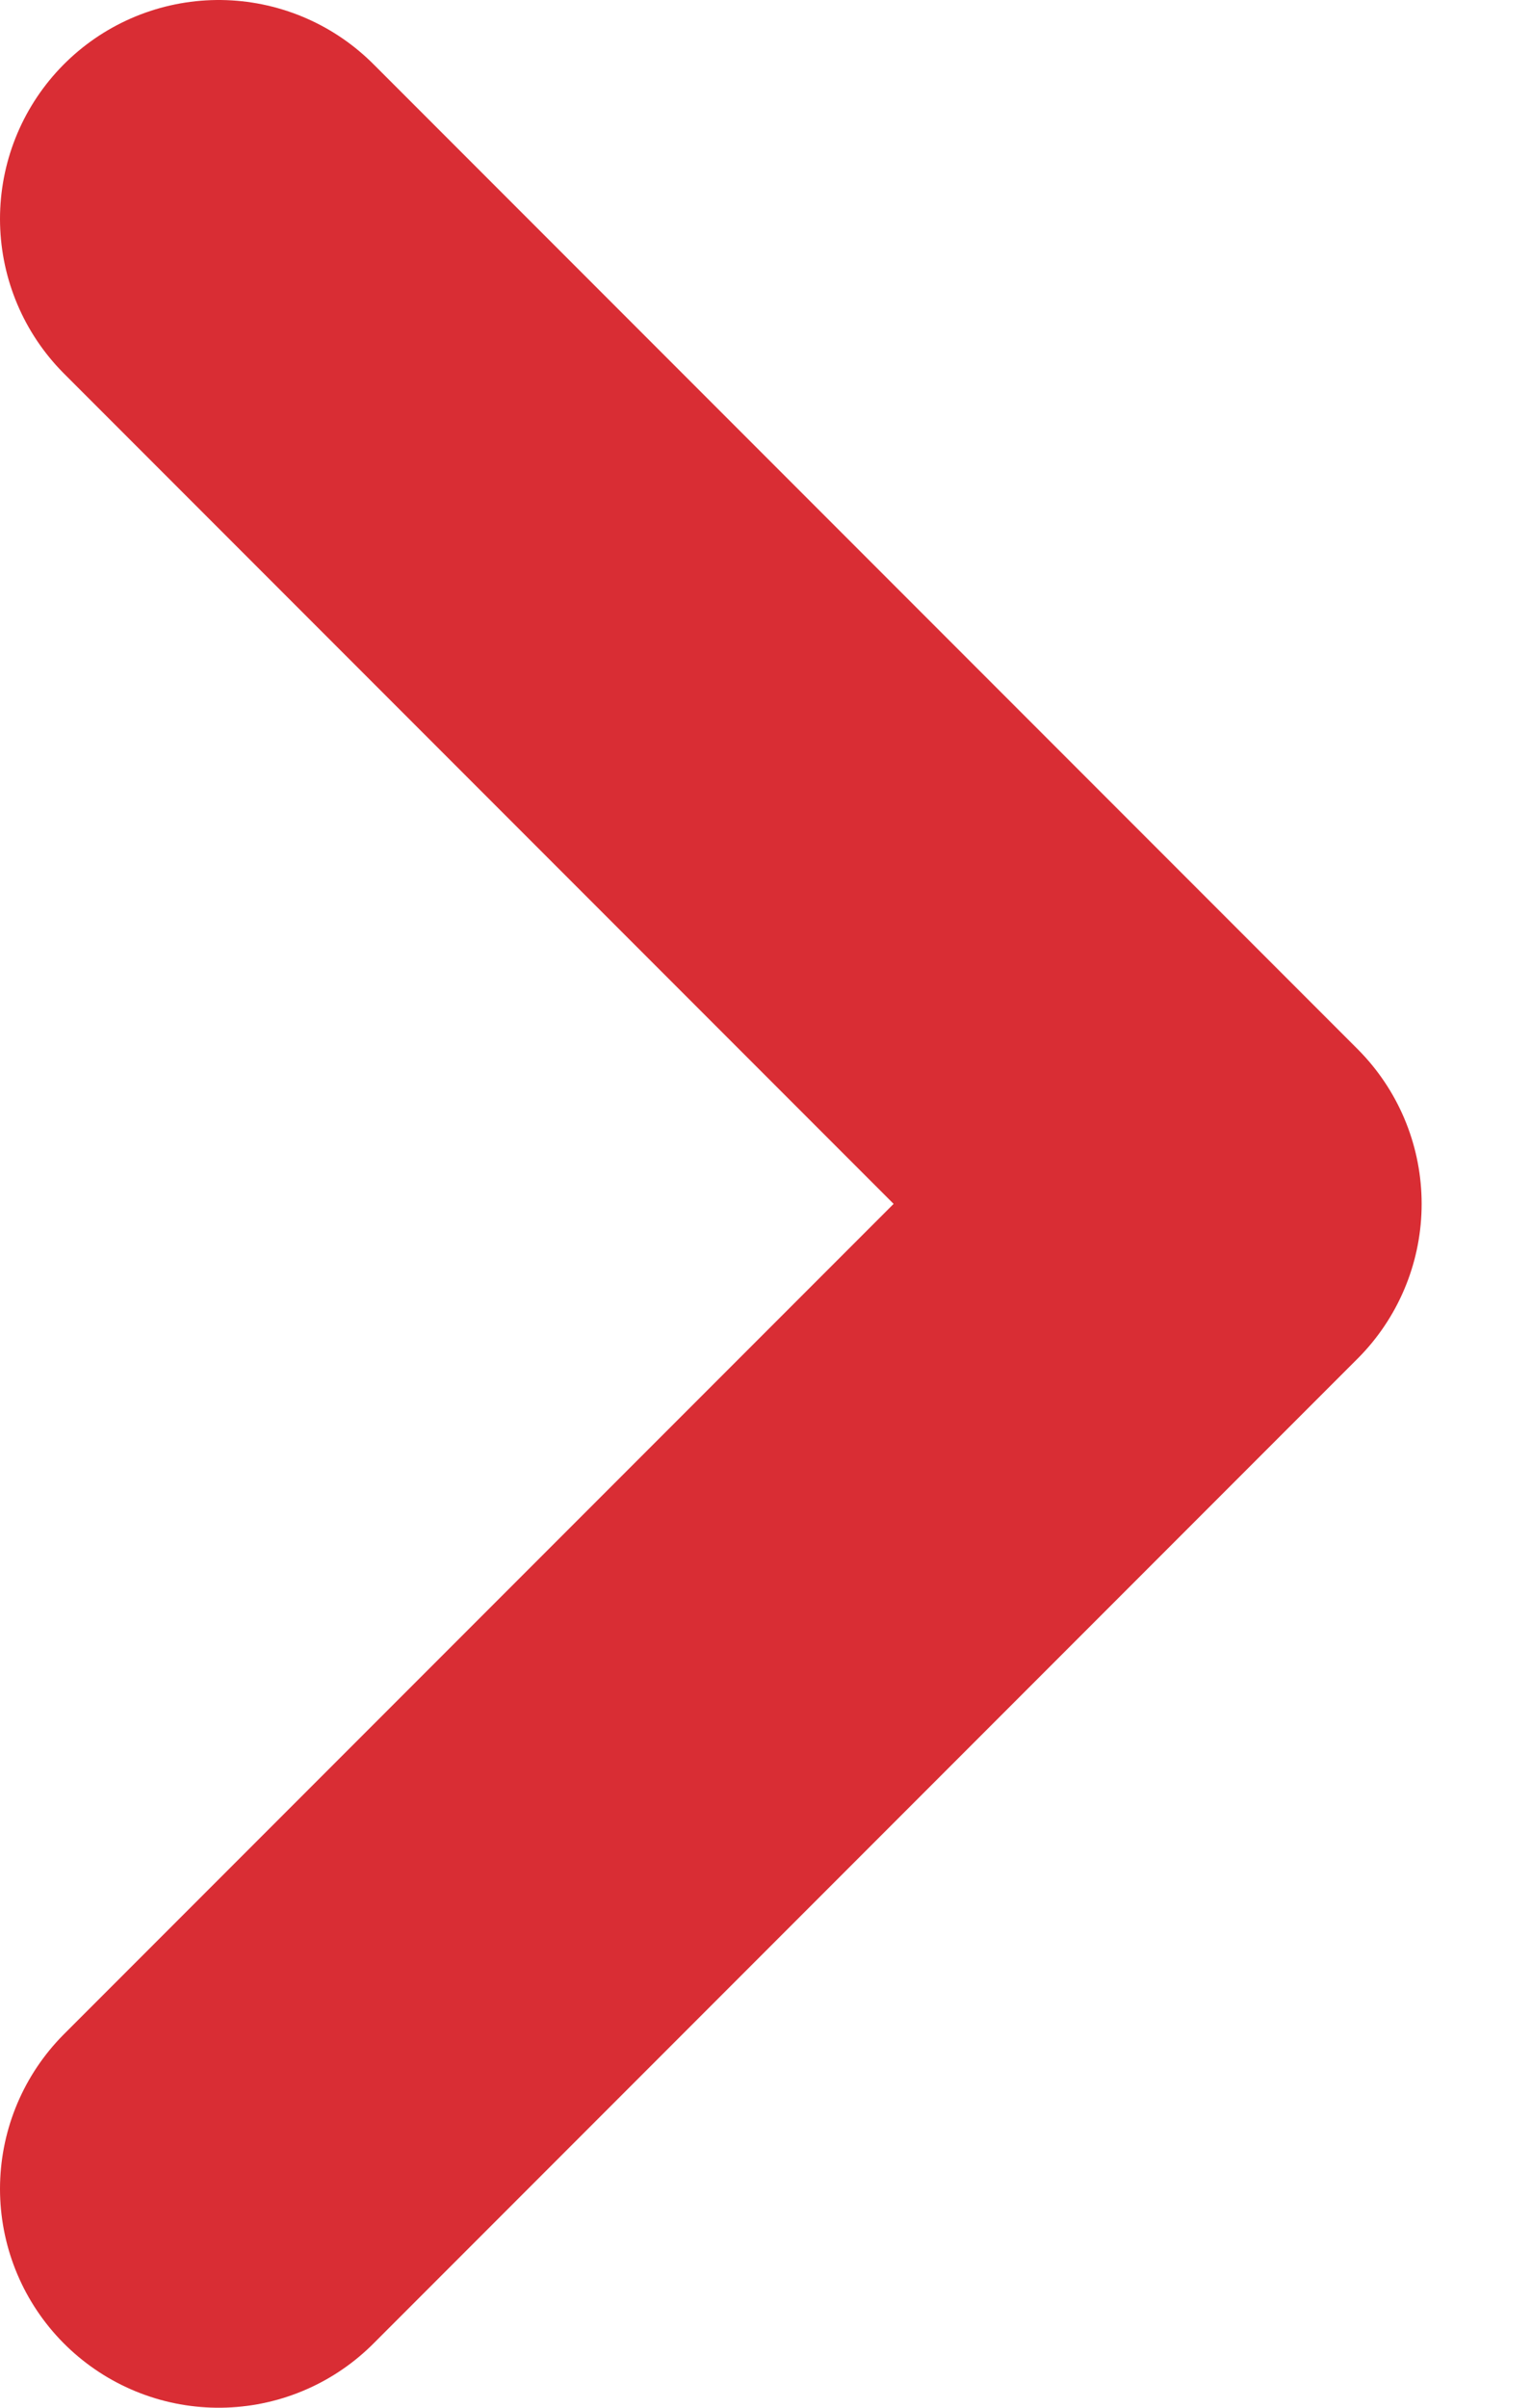 <svg width="7" height="11" viewBox="0 0 7 11" fill="none" xmlns="http://www.w3.org/2000/svg">
<path d="M1 10L5.5 5.5L1 1" stroke="#D92D34" stroke-width="2" stroke-linecap="round" stroke-linejoin="round"/>
</svg>

